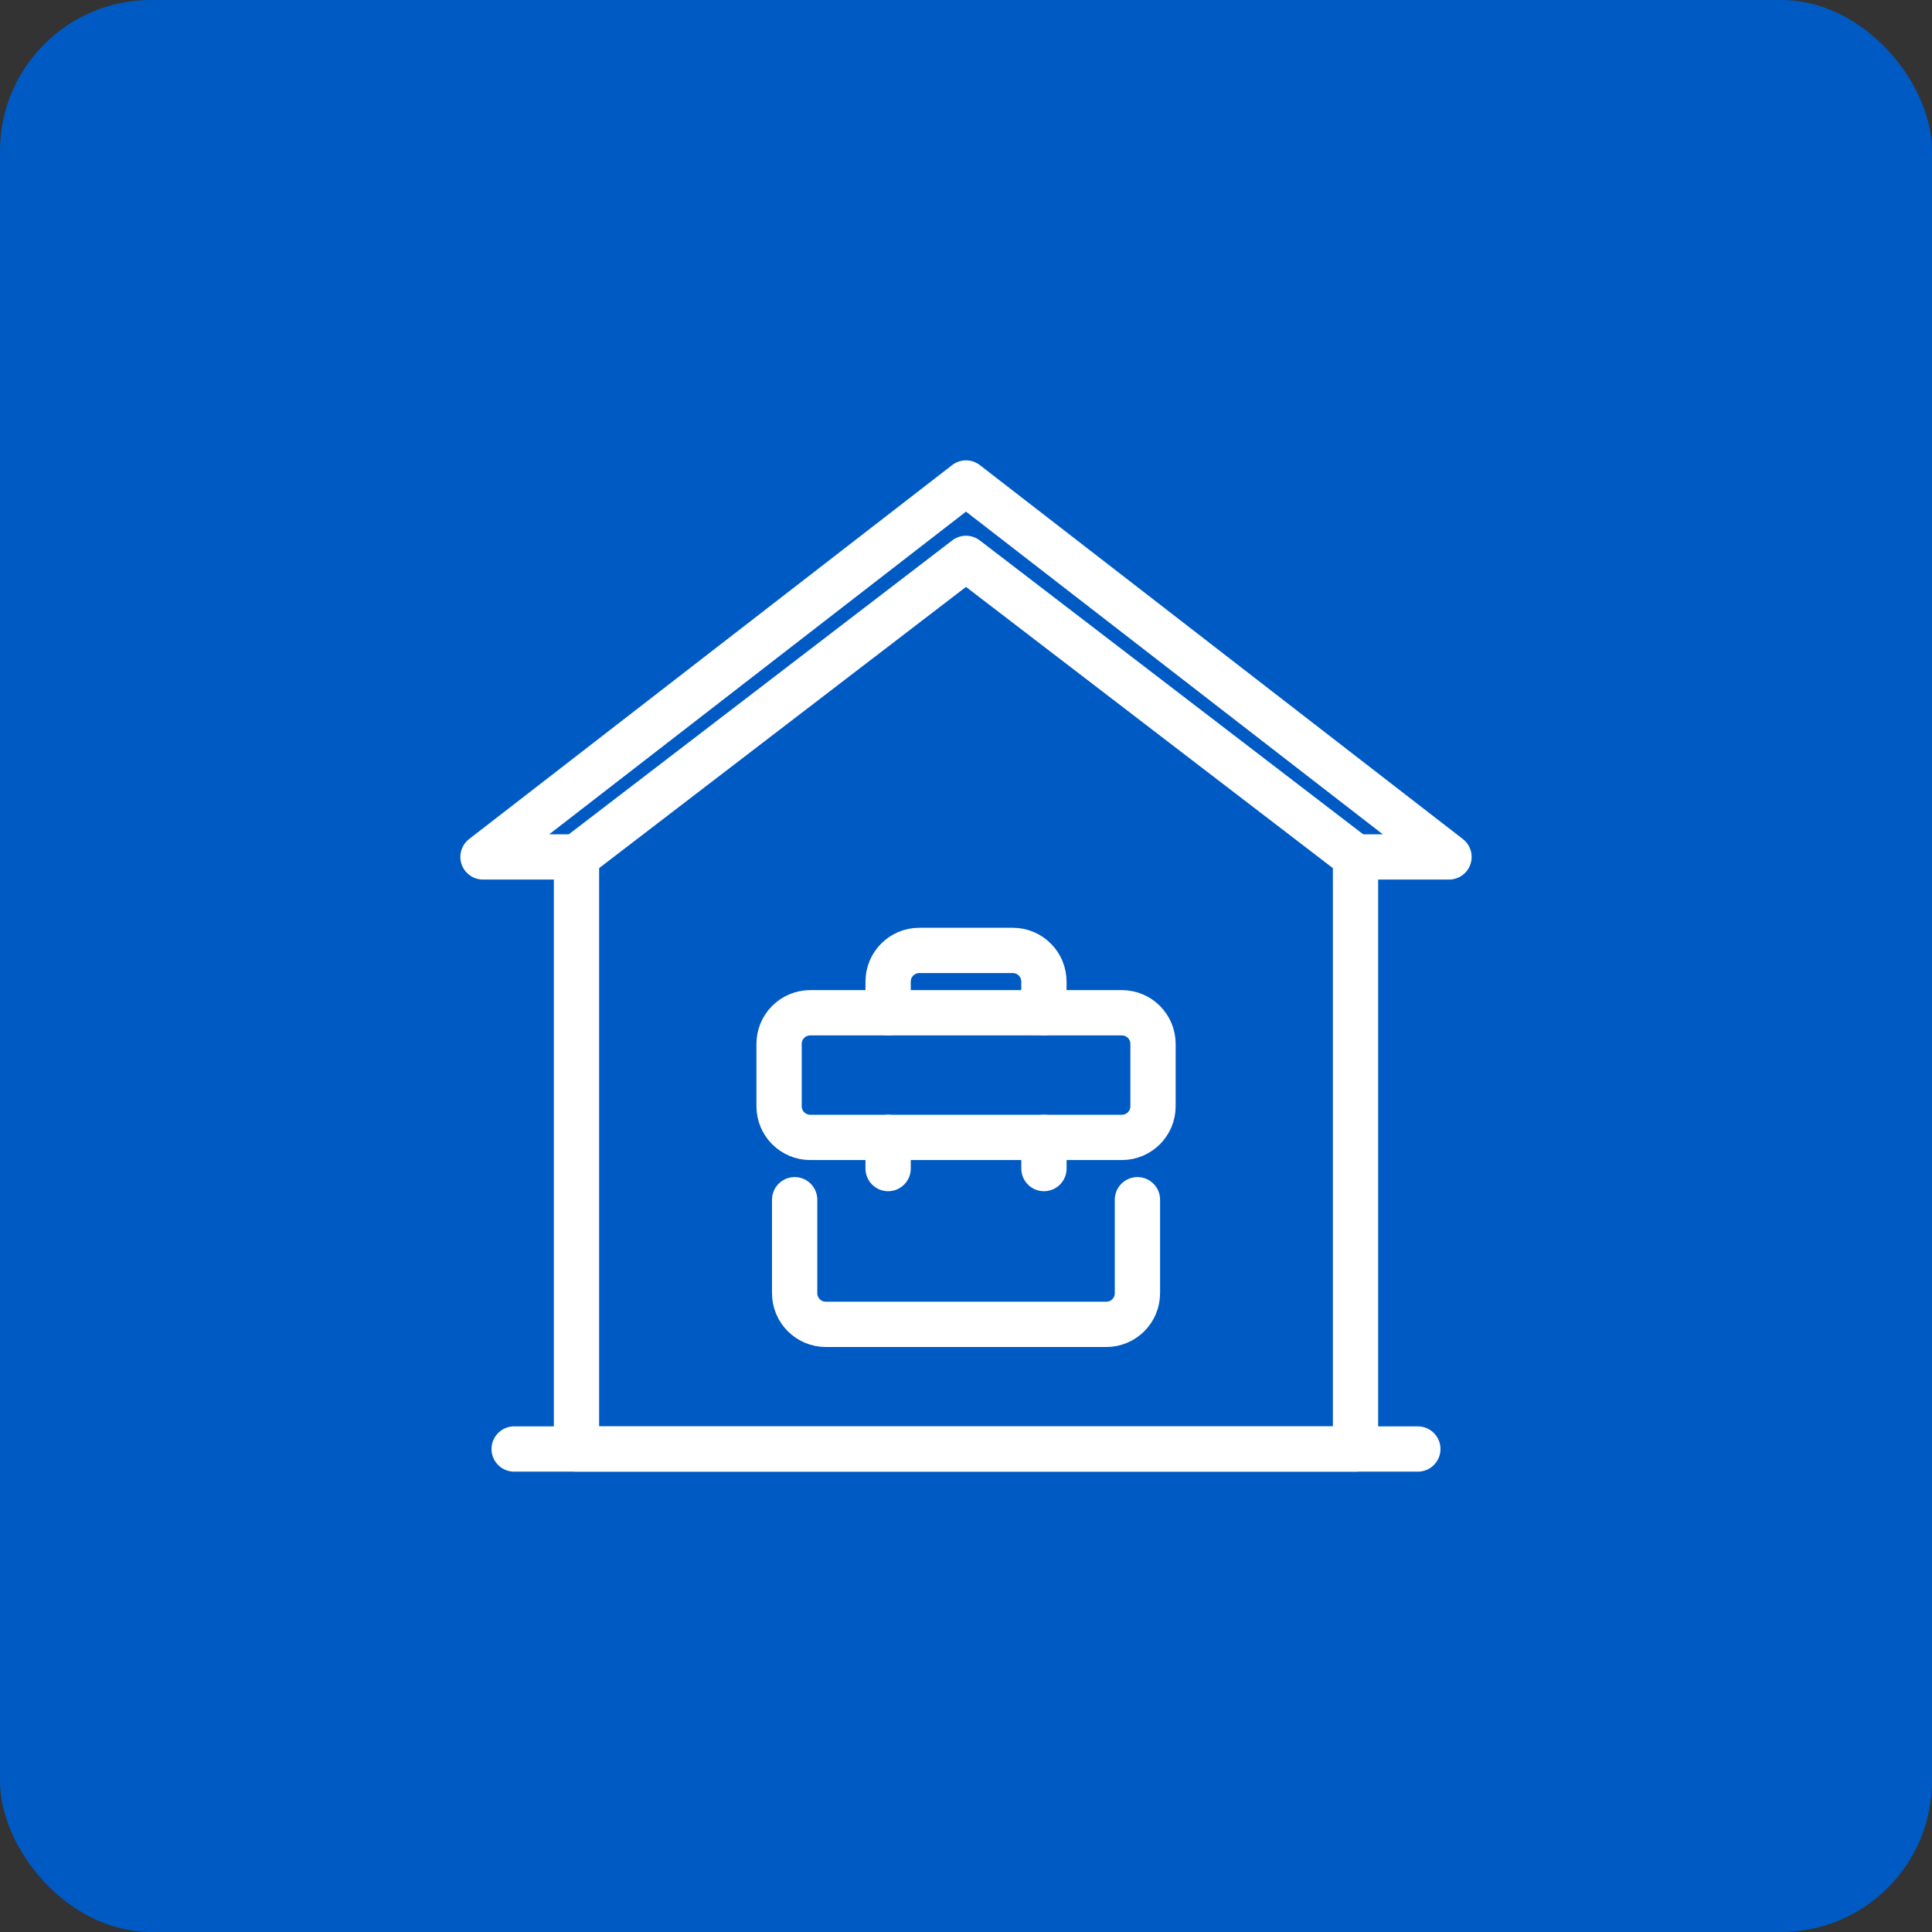 <svg width="64" height="64" viewBox="0 0 64 64" fill="none" xmlns="http://www.w3.org/2000/svg">
<rect x="0" y="0" width="64" height="64" fill="#333333" stroke="none"/>
<rect width="64" height="64" rx="5" fill="#005AC4"/>
<path d="M48 28.387H44.903V48H32H19.097V28.387H16L32 16L48 28.387Z" stroke="white" stroke-width="1.5" stroke-linecap="round" stroke-linejoin="round"/>
<path d="M19.097 28.387L32 18.497L44.903 28.387" stroke="white" stroke-width="1.5" stroke-linecap="round" stroke-linejoin="round"/>
<path d="M17.032 48H46.968" stroke="white" stroke-width="1.5" stroke-linecap="round" stroke-linejoin="round"/>
<path d="M29.42 33.549V32.517C29.42 31.946 29.882 31.484 30.452 31.484H33.549C34.119 31.484 34.581 31.946 34.581 32.517V33.549" stroke="white" stroke-width="1.5" stroke-linecap="round" stroke-linejoin="round"/>
<path d="M37.163 33.549H26.84C26.27 33.549 25.808 34.011 25.808 34.581V36.646C25.808 37.216 26.27 37.678 26.84 37.678H37.163C37.733 37.678 38.195 37.216 38.195 36.646V34.581C38.195 34.011 37.733 33.549 37.163 33.549Z" stroke="white" stroke-width="1.5" stroke-linecap="round" stroke-linejoin="round"/>
<path d="M37.679 39.742V42.839C37.679 43.409 37.217 43.871 36.647 43.871H27.357C26.787 43.871 26.324 43.409 26.324 42.839V39.742" stroke="white" stroke-width="1.5" stroke-linecap="round" stroke-linejoin="round"/>
<path d="M29.42 37.678V38.71" stroke="white" stroke-width="1.5" stroke-linecap="round" stroke-linejoin="round"/>
<path d="M34.582 37.678V38.71" stroke="white" stroke-width="1.5" stroke-linecap="round" stroke-linejoin="round"/>
</svg>
